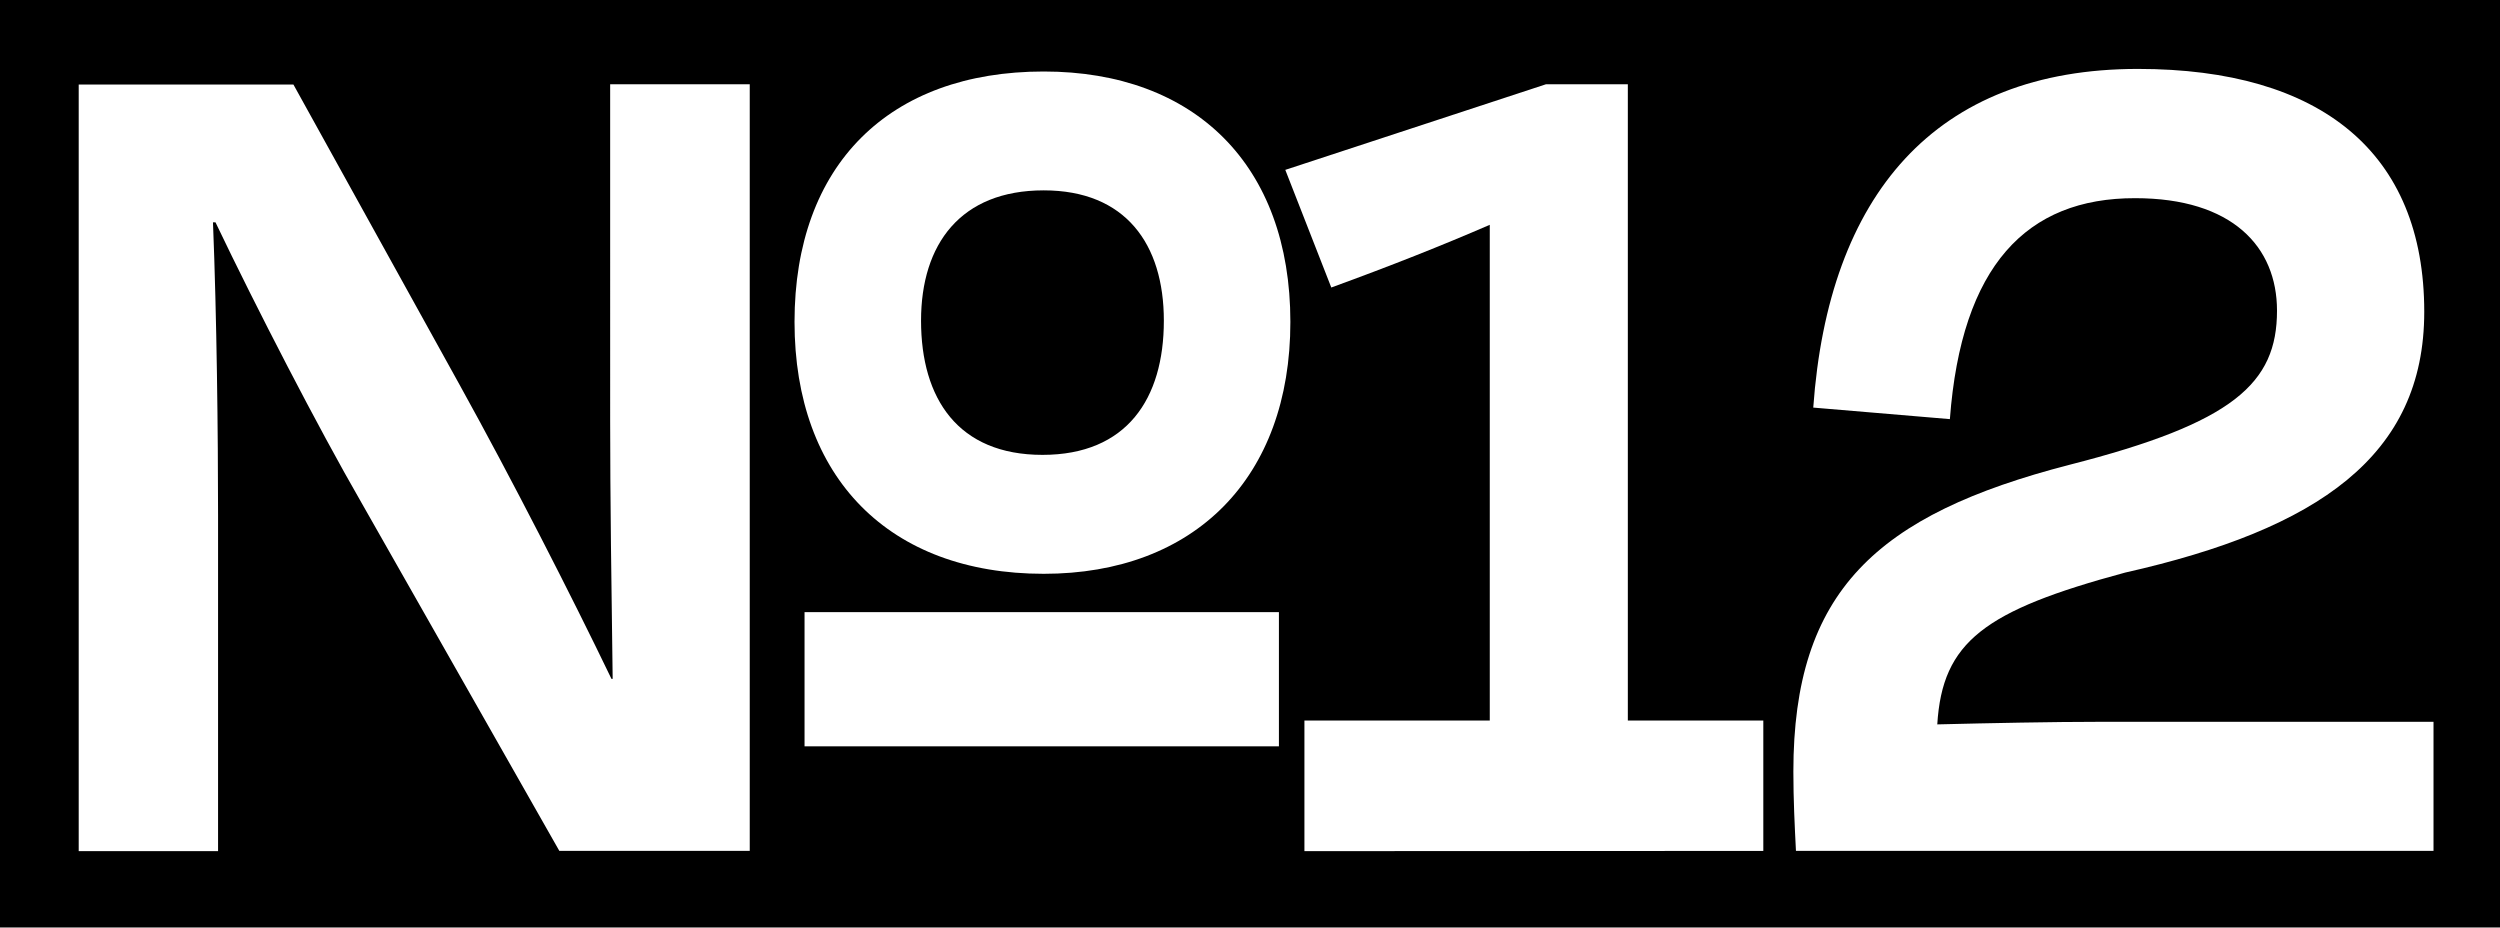 <?xml version="1.0" encoding="UTF-8"?>
<svg preserveAspectRatio="xMidYMid slice" width="1000px" height="371px" xmlns="http://www.w3.org/2000/svg" viewBox="0 0 329.38 122.34">
  <title>No 12</title>
  <rect width="329.38" height="122.34"></rect>
  <path d="M47.59,66.24c-5.73-9.94-13.81-25.6-19.2-36.88h-.33c.5,12.46.67,28,.67,38.56v44.29H10.37v-101H38.66l21.9,39.57c6.9,12.46,14.65,27.62,20,38.73h.16c-.16-11.61-.33-24.08-.33-34V11.17H98.78v101H73.69Zm57.09-23.75c0-20.71,12.46-33,32.83-33,19.87,0,32.5,12.29,32.5,33,0,20.55-12.63,33.18-32.5,33.18C117.14,75.67,104.68,63,104.68,42.49ZM168.5,80.72V98.4H106V80.72Zm-15.16-38.4c0-10.1-5.05-17.17-15.83-17.17-10.94,0-16.16,7.07-16.16,17.17,0,10.28,4.88,17.68,16,17.68S153.34,52.6,153.34,42.32Z" style="fill:#fff"></path>
  <path d="M171.86,112.21V95h24.42V29.69c-6.23,2.7-13,5.39-20.88,8.26l-6.06-15.5,34.35-11.28h10.78V95h17.85v17.18Z" style="fill:#fff"></path>
  <path d="M256.9,55.29l-18-1.52c2-27.95,16-44.62,42.78-44.62,24.08,0,37.72,11,37.72,32,0,19-14,28.63-39.41,34.36-18.52,5-24.08,9.09-24.75,20,6.9-.17,15.32-.34,21.38-.34h44v17h-84c-.17-3.37-.34-6.74-.34-10.44,0-23.75,10.94-33.85,36.37-40.42C294.28,55.79,300,50.57,300,41c0-8.42-5.89-14.82-18.69-14.82C267,26.16,258.42,35.08,256.9,55.29Z" style="fill:#fff"></path>
</svg>
